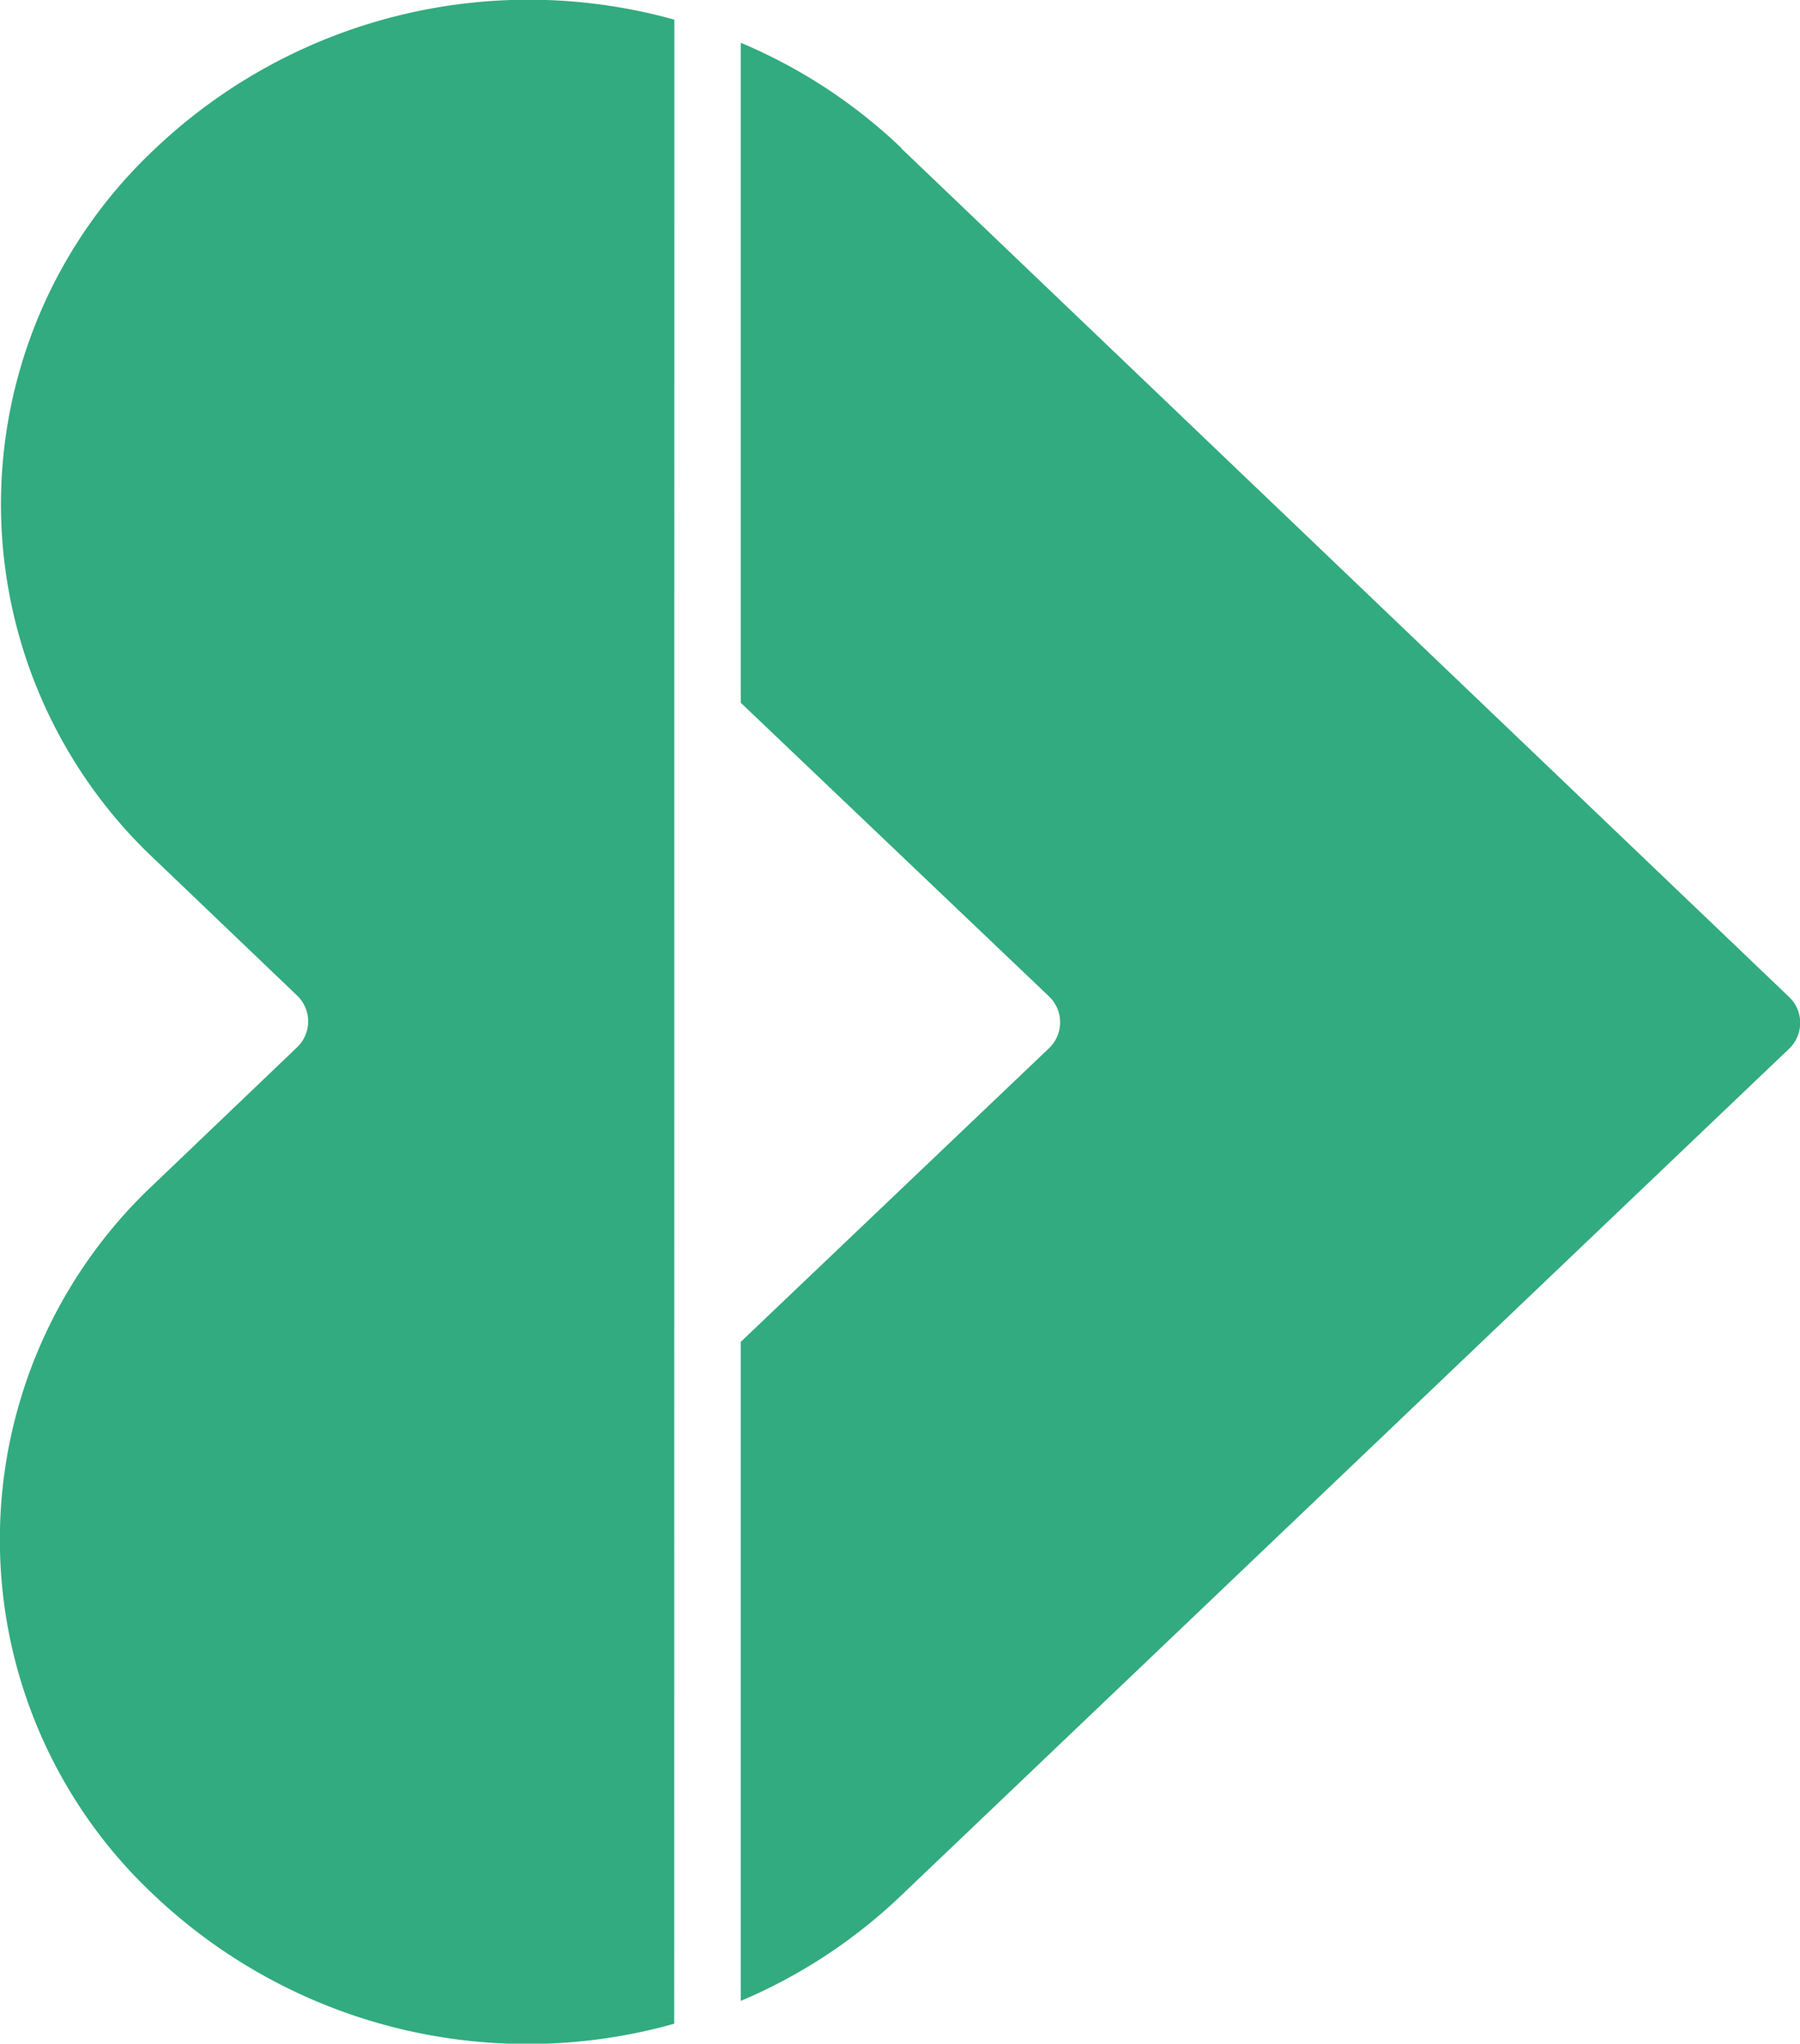 <svg id="Grupo_3624" data-name="Grupo 3624" xmlns="http://www.w3.org/2000/svg" xmlns:xlink="http://www.w3.org/1999/xlink" width="13.095" height="14.863" viewBox="0 0 13.095 14.863">
  <defs>
    <clipPath id="clip-path">
      <rect id="Rectángulo_1326" data-name="Rectángulo 1326" width="13.095" height="14.863" fill="#32ab80"/>
    </clipPath>
  </defs>
  <g id="Grupo_3615" data-name="Grupo 3615" clip-path="url(#clip-path)">
    <path id="Trazado_2963" data-name="Trazado 2963" d="M4.906.143a3.949,3.949,0,0,0-3.772.933,3.542,3.542,0,0,0,0,5.182l1.028.983a.26.26,0,0,1,0,.375l-1.036.99a3.542,3.542,0,0,0,0,5.182h0a3.948,3.948,0,0,0,3.779.93Z" transform="translate(0 0)" fill="#32ab80"/>
    <path id="Trazado_2964" data-name="Trazado 2964" d="M104.811,6.747a3.853,3.853,0,0,0-1.168-.765v4.8l2.243,2.136a.26.26,0,0,1,0,.376l-2.243,2.136v4.793a3.86,3.86,0,0,0,1.161-.761l6.466-6.164a.26.26,0,0,0,0-.376l-6.458-6.171" transform="translate(-98.254 -5.671)" fill="#32ab80"/>
  </g>
</svg>
